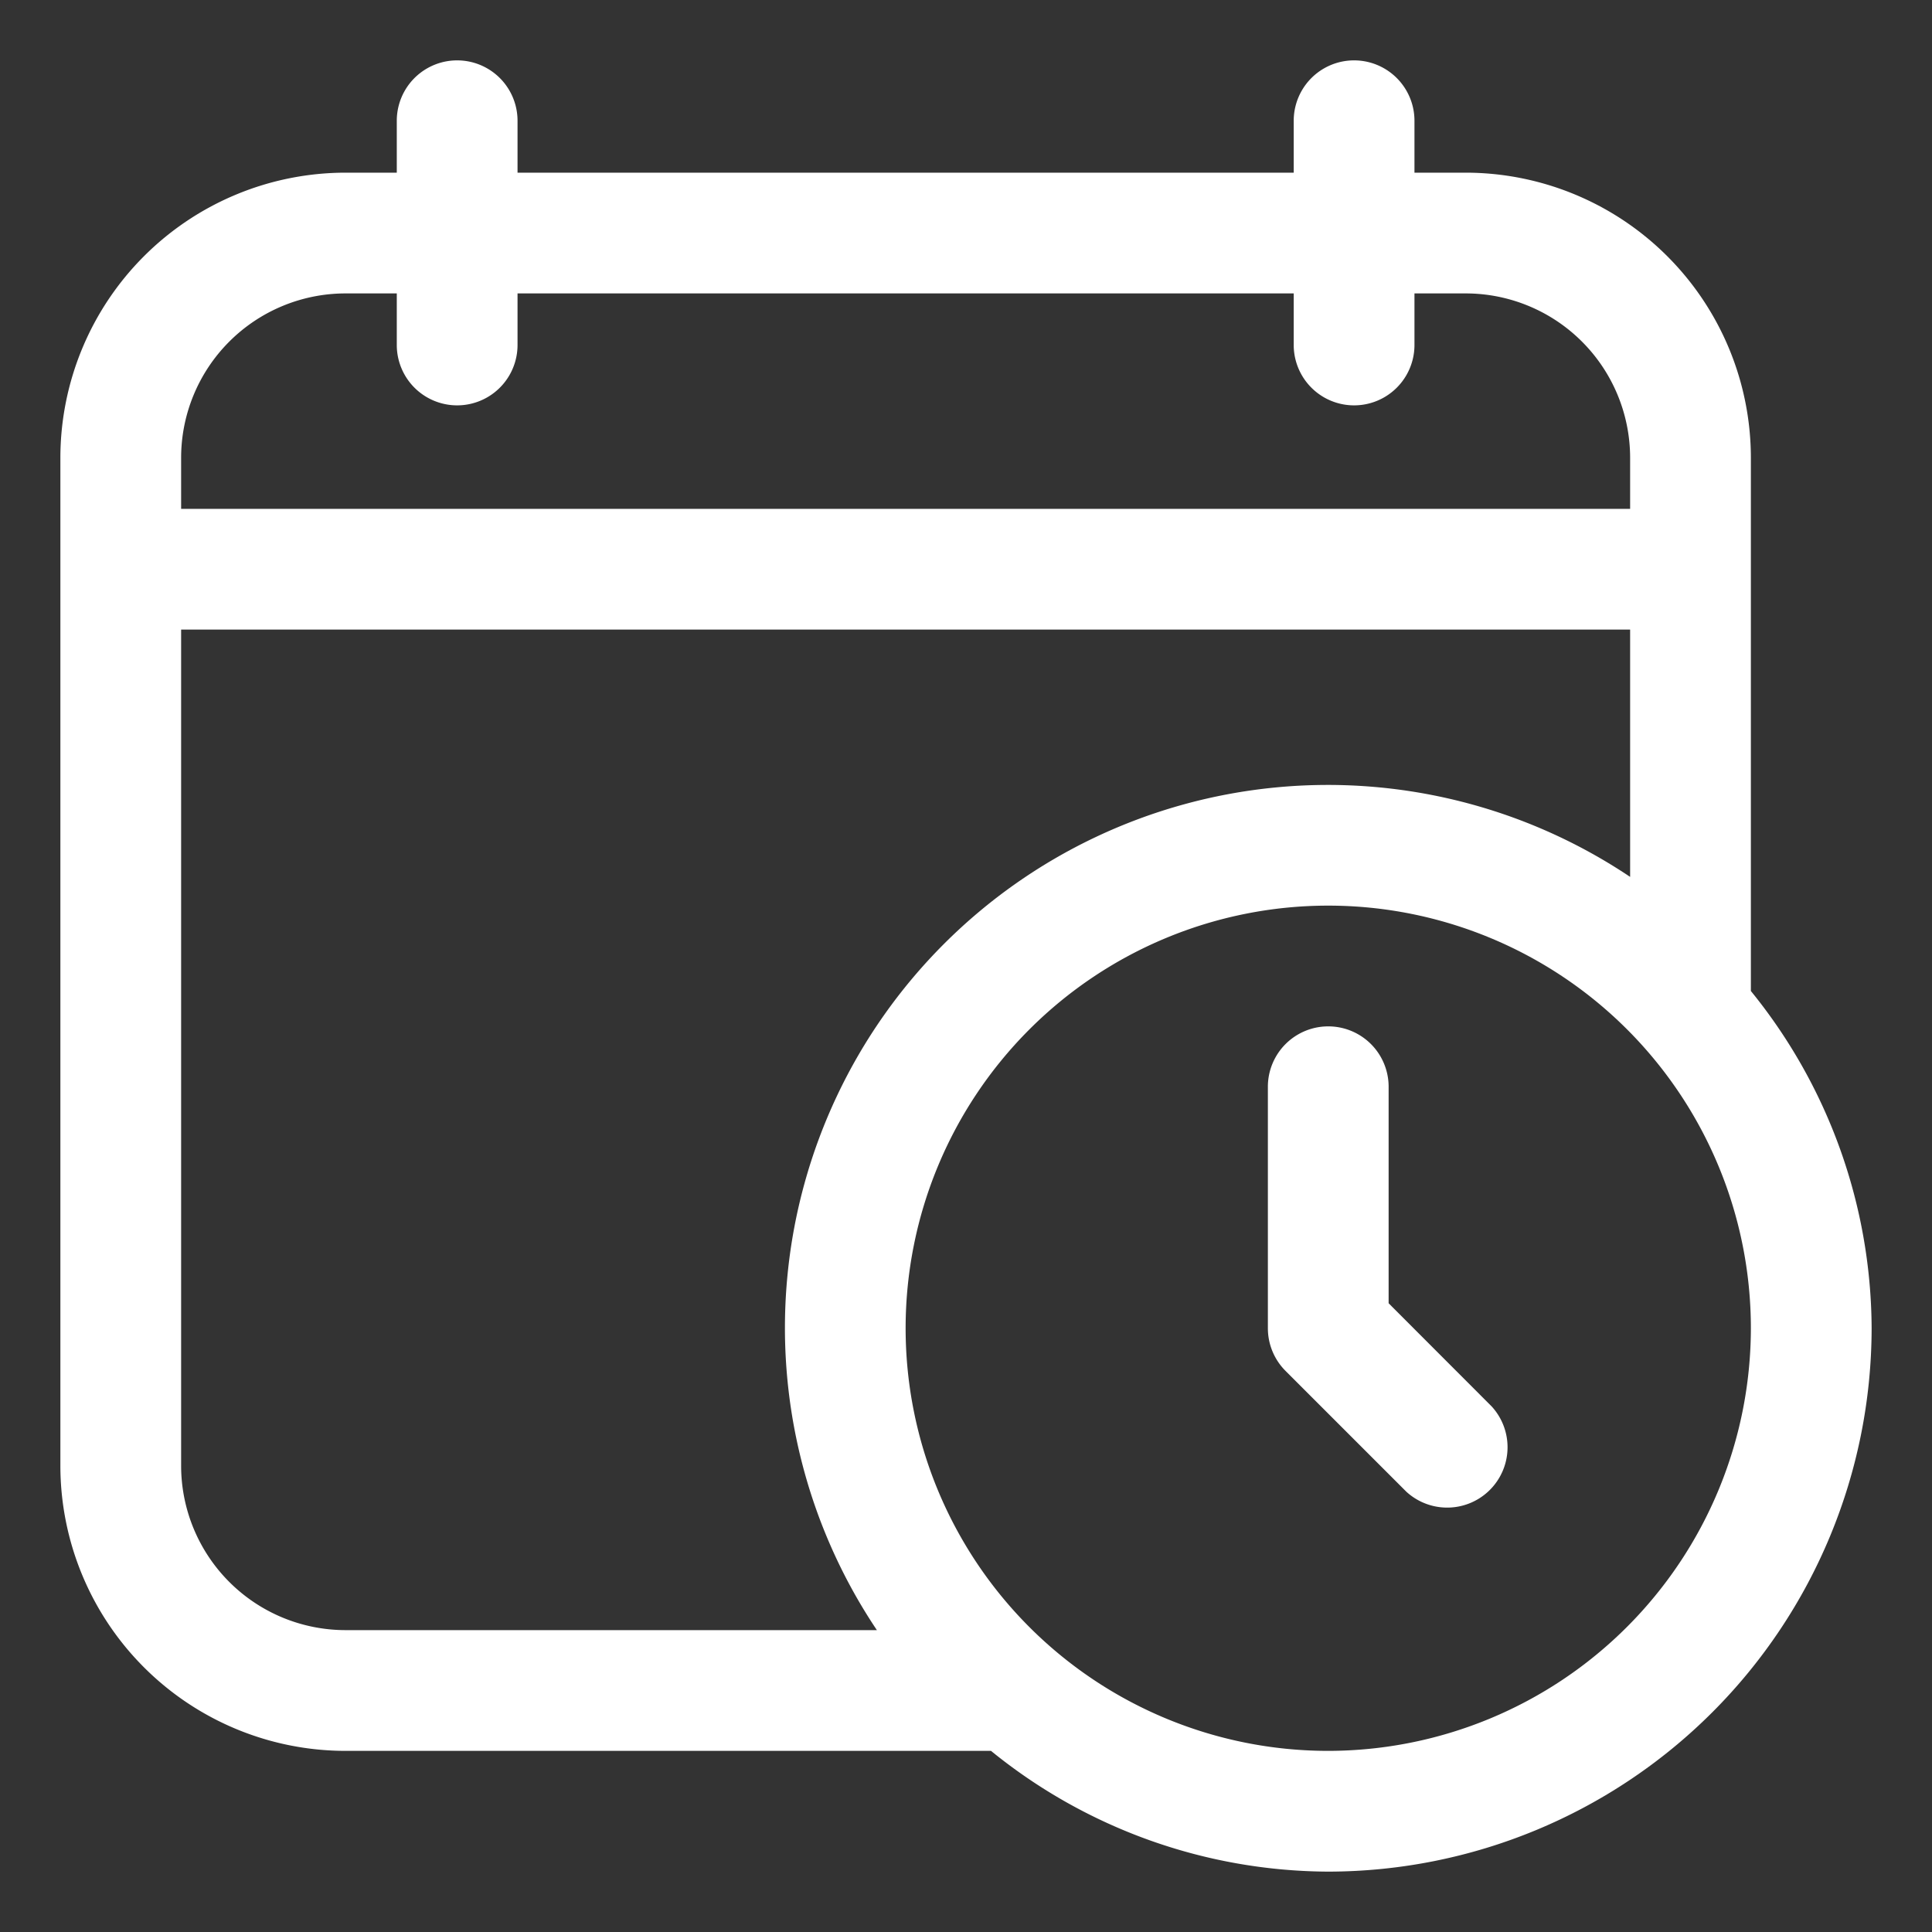 <?xml version="1.0" encoding="UTF-8"?> <svg xmlns="http://www.w3.org/2000/svg" xmlns:xlink="http://www.w3.org/1999/xlink" version="1.1" width="512" height="512" x="0" y="0" viewBox="0 0 16 16" style="enable-background:new 0 0 512 512" xml:space="preserve" class=""><rect x="0" y="0" width="16" height="16" fill="#333333" stroke="none"/><g><path d="M14.5 3.79a2.363 2.363 0 0 0-2.36-2.36h-.426V1a.5.5 0 0 0-1 0v.43H4.286V1a.5.5 0 0 0-1 0v.43H2.86A2.363 2.363 0 0 0 .5 3.79v8.35a2.363 2.363 0 0 0 2.36 2.36h5.347a4.455 4.455 0 0 0 2.793 1 4.505 4.505 0 0 0 4.5-4.5 4.455 4.455 0 0 0-1-2.793ZM2.86 2.43h.426v.427a.5.5 0 0 0 1 0V2.43h6.428v.427a.5.5 0 0 0 1 0V2.43h.426a1.362 1.362 0 0 1 1.36 1.36v.424h-12V3.79a1.362 1.362 0 0 1 1.36-1.36ZM1.5 12.14V5.214h12v2.048A4.496 4.496 0 0 0 7.262 13.5H2.86a1.362 1.362 0 0 1-1.36-1.36ZM11 14.5a3.5 3.5 0 1 1 3.5-3.5 3.504 3.504 0 0 1-3.5 3.5Z" fill="#ffffff" opacity="1" data-original="#000000" class=""></path><path d="M11.5 10.793V9a.5.5 0 0 0-1 0v2a.5.5 0 0 0 .146.353l1 1a.5.5 0 0 0 .707-.706Z" fill="#ffffff" opacity="1" data-original="#000000" class=""></path></g></svg> 